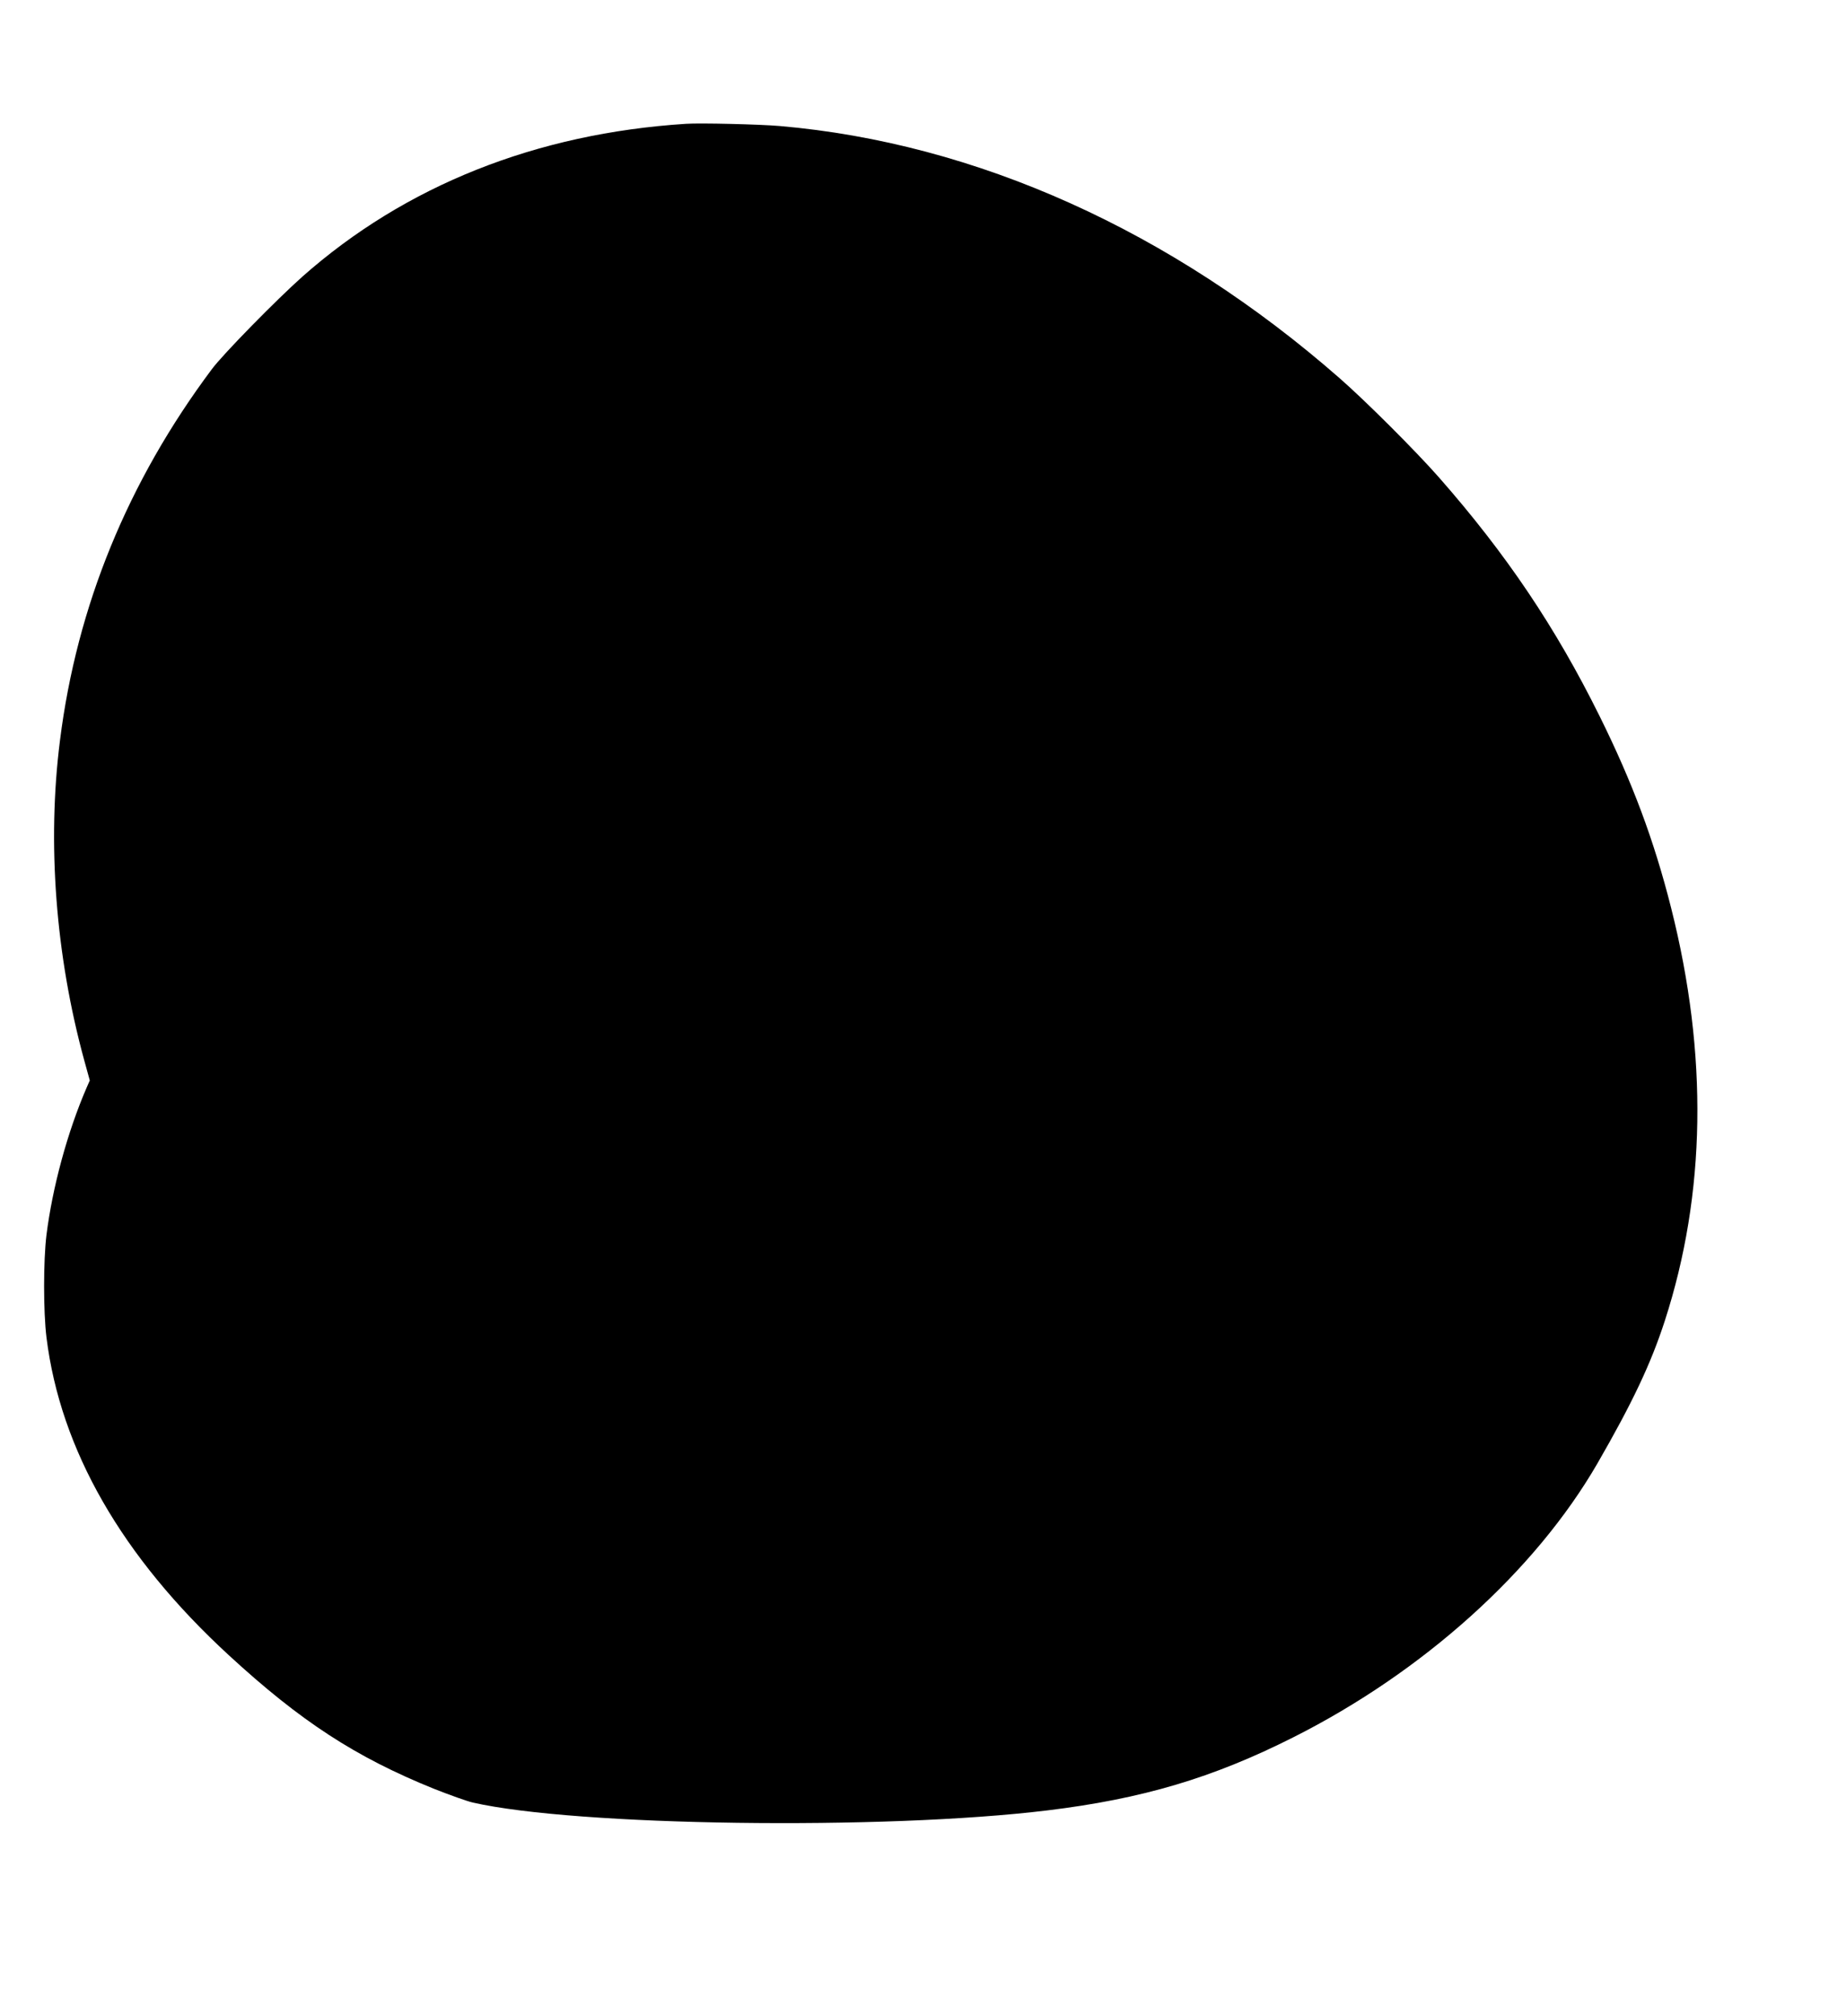 <?xml version="1.0" standalone="no"?>
<!DOCTYPE svg PUBLIC "-//W3C//DTD SVG 20010904//EN"
 "http://www.w3.org/TR/2001/REC-SVG-20010904/DTD/svg10.dtd">
<svg version="1.0" xmlns="http://www.w3.org/2000/svg"
 width="1172pt" height="1280pt" viewBox="0 0 1172 1280"
 preserveAspectRatio="xMidYMid meet">
<g transform="translate(0,1280) scale(0.1,-0.1)"
fill="#000000" stroke="none">
<path d="M4355 12014 c-950 -61 -1782 -392 -2435 -970 -163 -145 -506 -494
-576 -589 -532 -712 -856 -1502 -963 -2354 -83 -651 -28 -1369 154 -2033 l35
-127 -21 -48 c-121 -280 -216 -630 -254 -933 -20 -163 -20 -487 0 -650 88
-712 479 -1394 1159 -2019 454 -418 804 -646 1299 -846 101 -40 213 -80 248
-88 655 -150 2608 -177 3649 -50 601 73 1050 206 1561 464 826 416 1536 1056
1931 1739 221 383 339 632 427 903 262 807 276 1691 41 2622 -109 432 -246
798 -455 1220 -279 563 -592 1028 -1019 1514 -144 164 -466 486 -631 630
-1067 935 -2306 1493 -3555 1601 -129 11 -503 20 -595 14z"/>
</g>
</svg>
